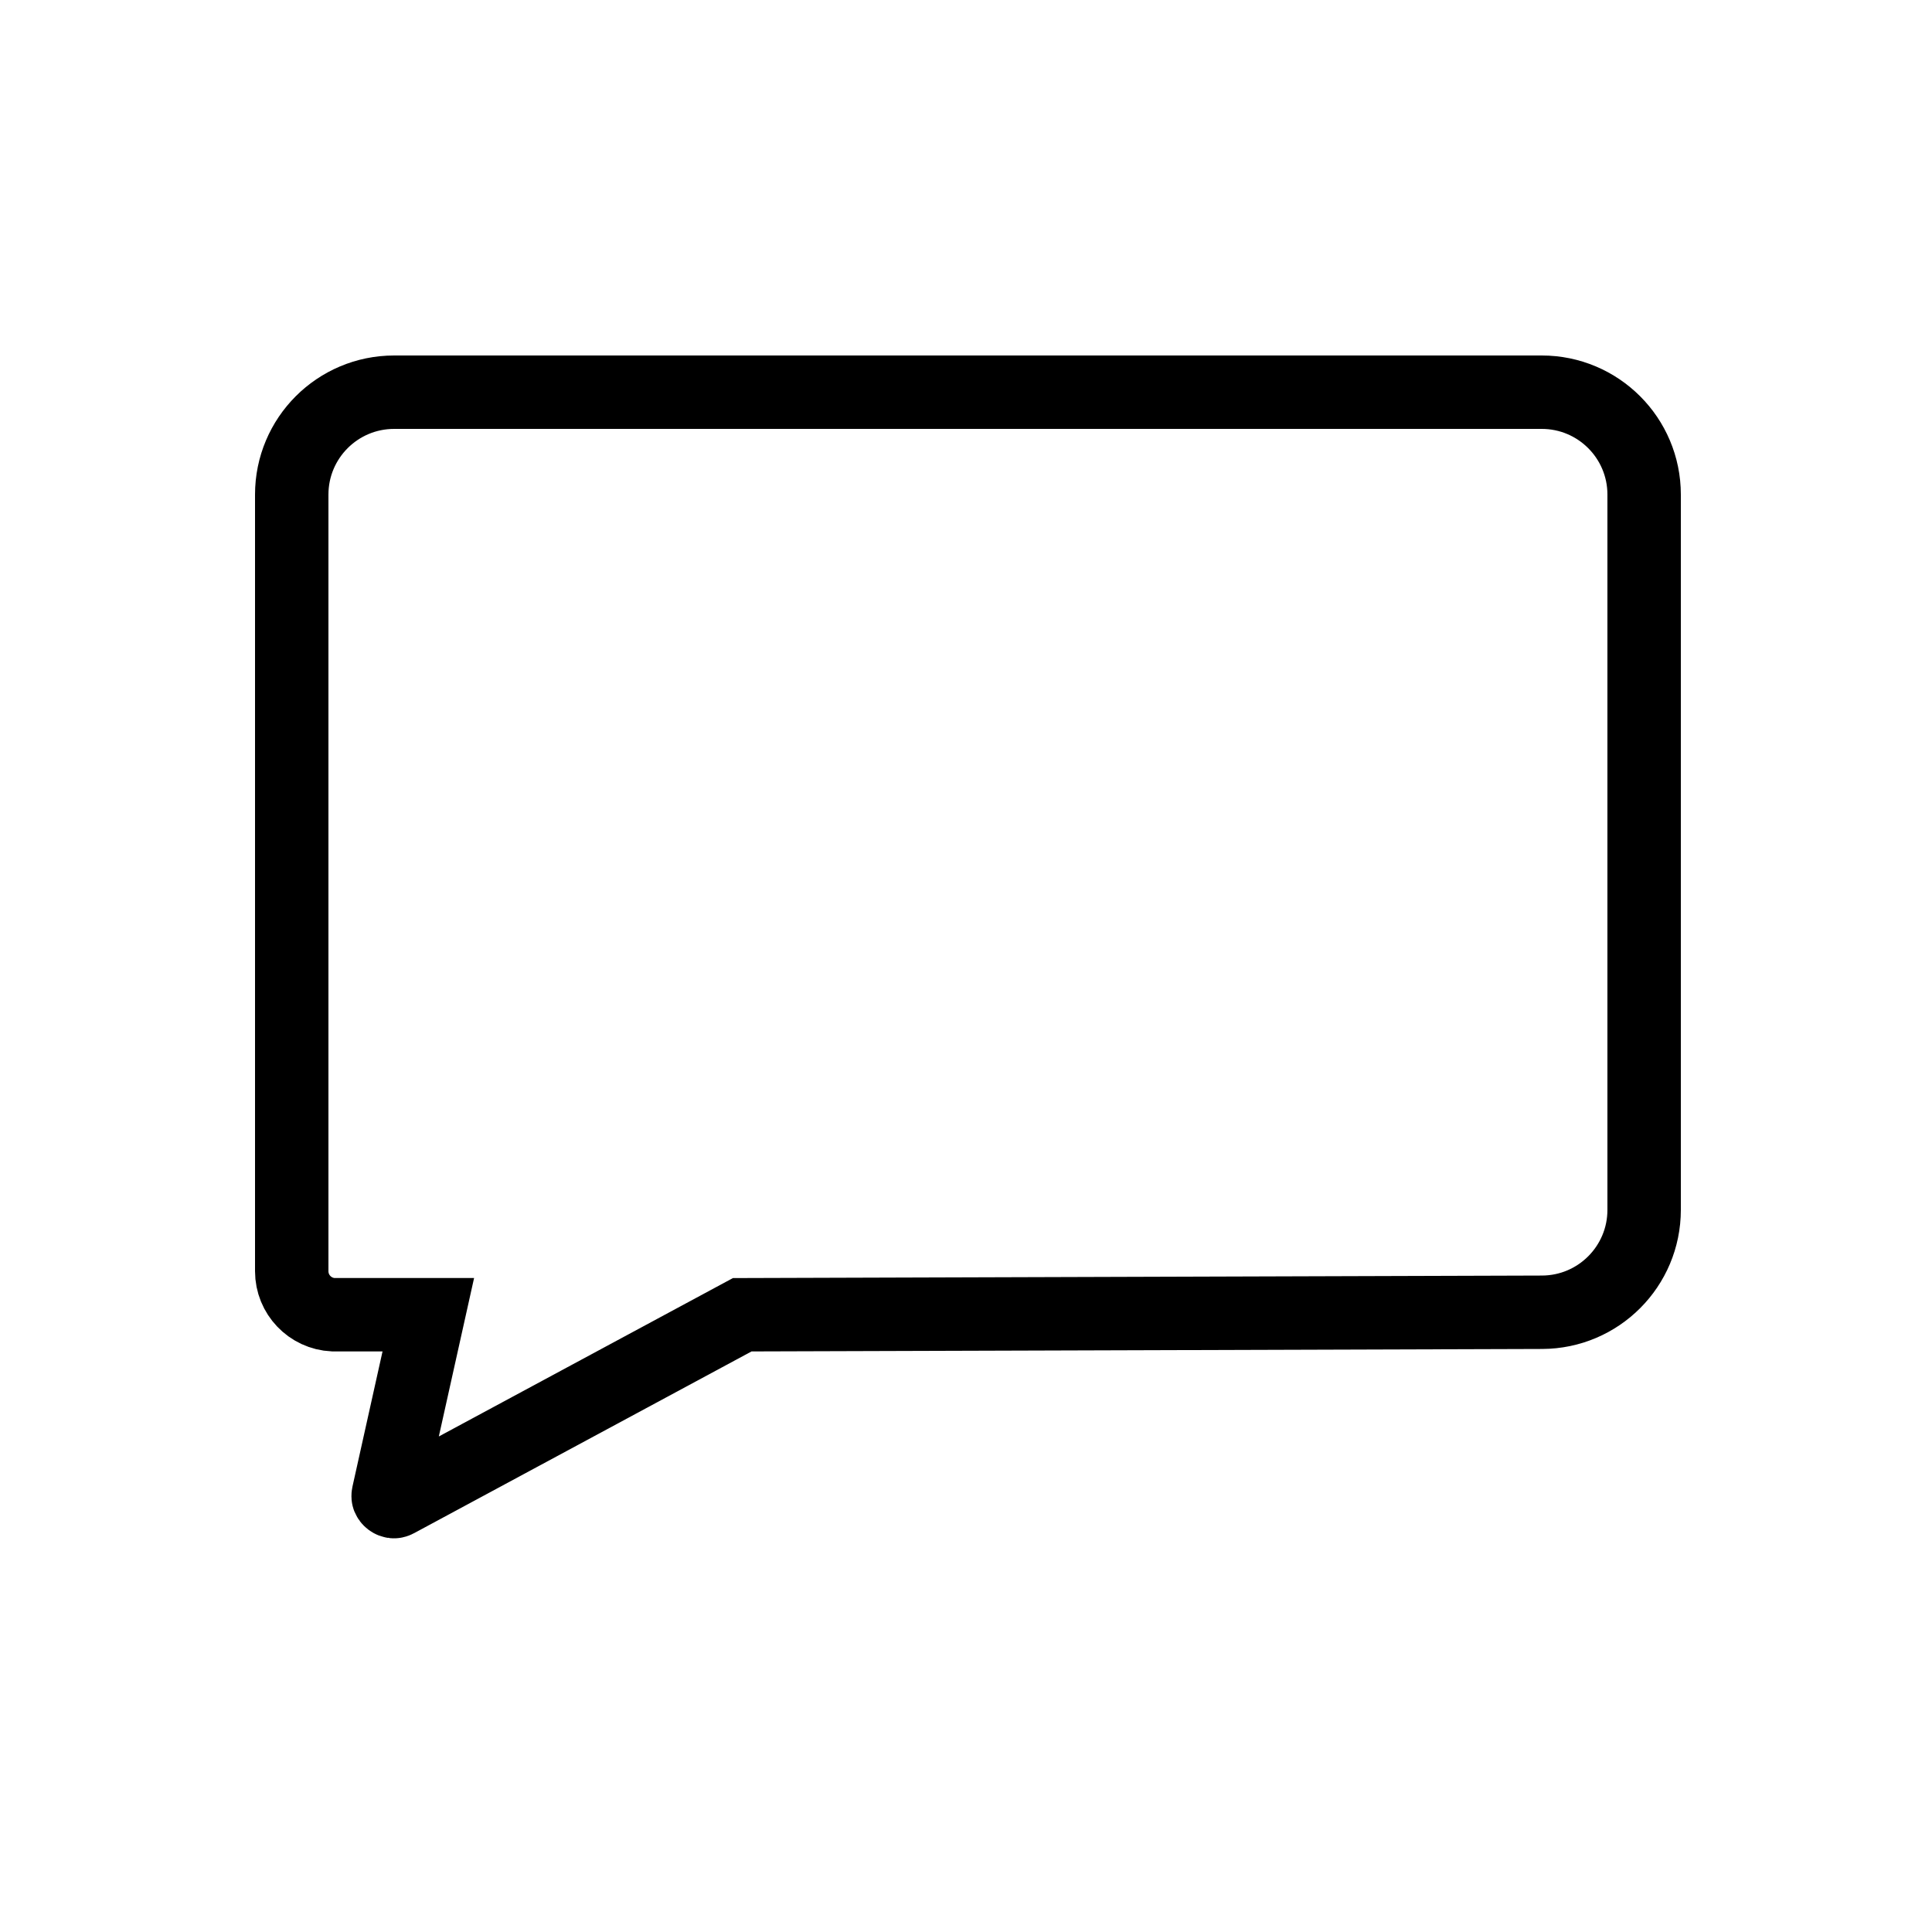 <?xml version="1.0" encoding="UTF-8"?> <svg xmlns="http://www.w3.org/2000/svg" width="500" height="500" viewBox="0 0 500 500" fill="none"><path d="M102 101.5H399C413.636 101.5 425.5 113.364 425.5 128V313.112C425.5 327.715 413.686 339.567 399.083 339.612L194.471 340.25L192.091 340.258L189.995 341.386L102.672 388.413C102.289 388.619 102.028 388.634 101.842 388.615C101.611 388.592 101.327 388.493 101.056 388.288C100.785 388.083 100.613 387.837 100.528 387.621C100.46 387.447 100.403 387.192 100.497 386.767L108.273 351.813L110.846 340.25H86.247C80.239 339.968 75.5 335.014 75.5 328.986V128C75.5 113.364 87.365 101.5 102 101.5Z" stroke="black" stroke-width="19"></path></svg> 